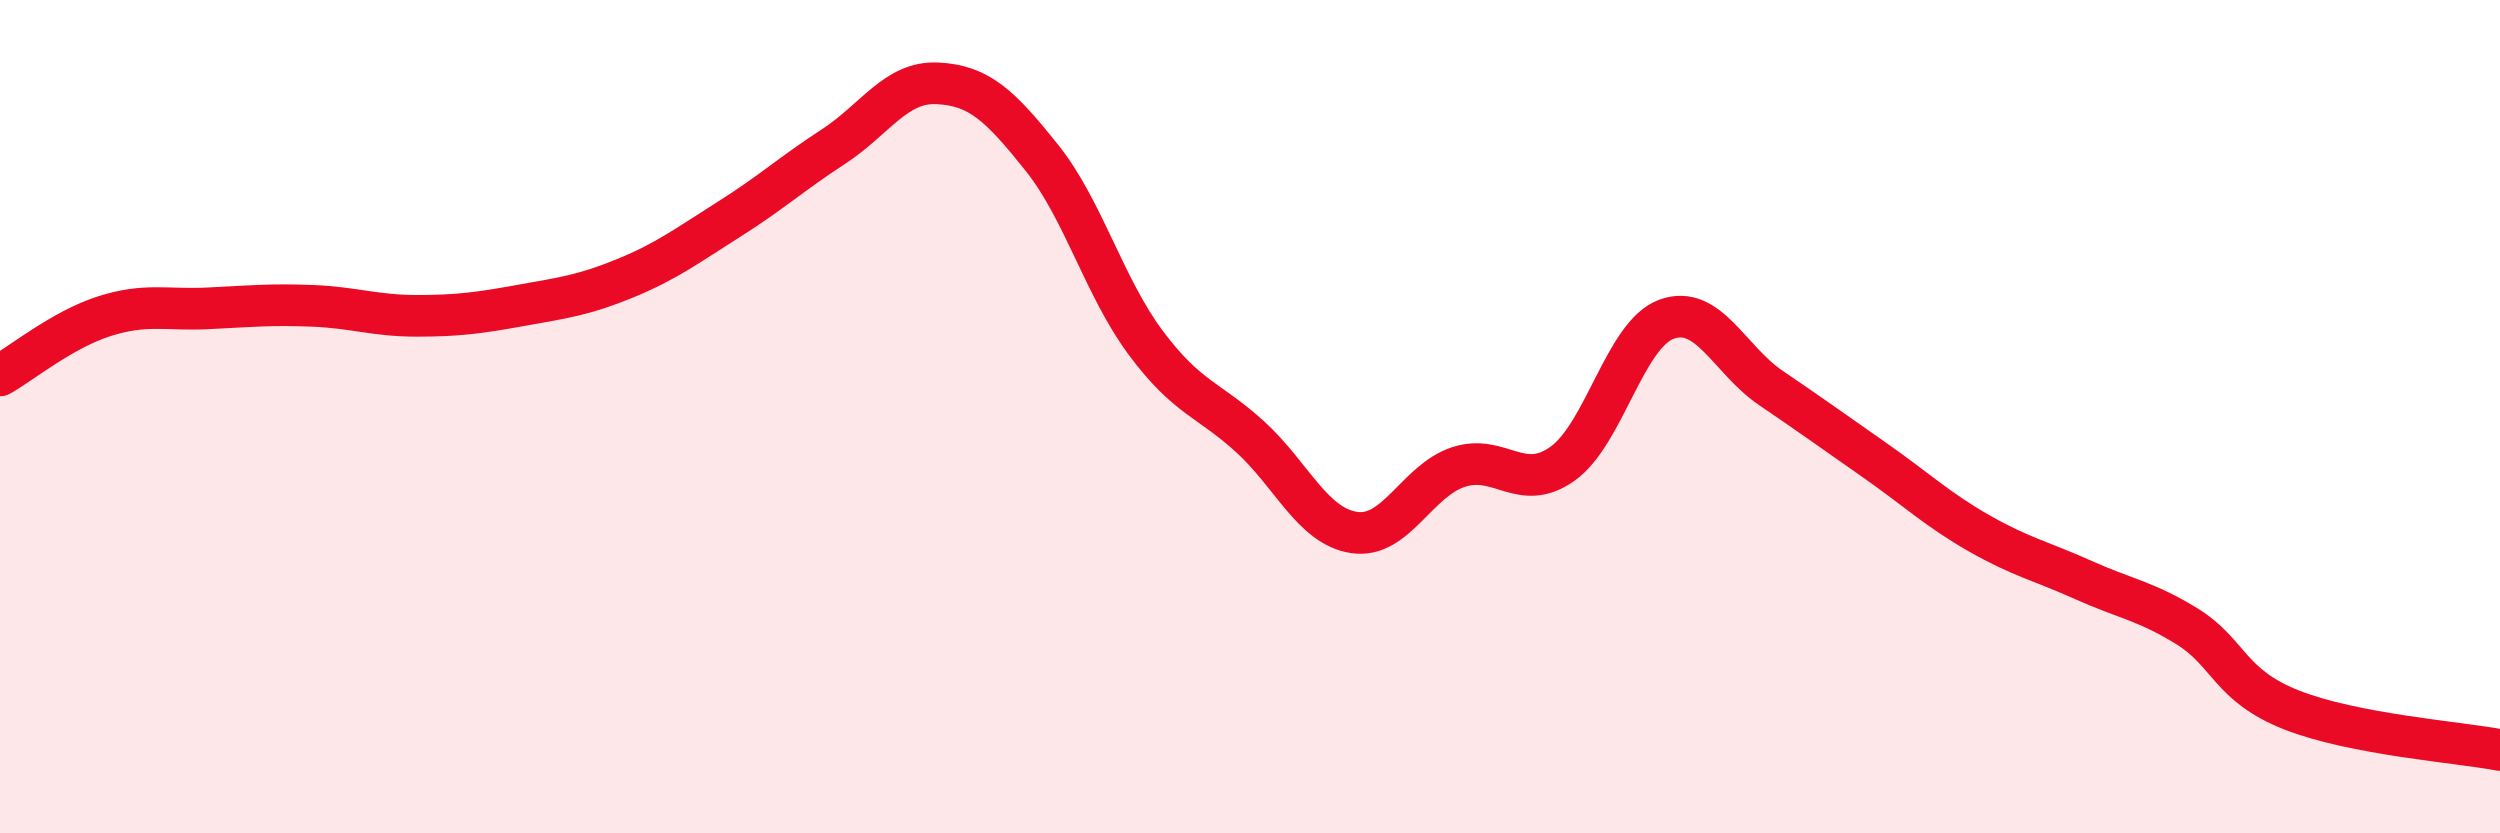 
    <svg width="60" height="20" viewBox="0 0 60 20" xmlns="http://www.w3.org/2000/svg">
      <path
        d="M 0,9.01 C 0.5,8.73 1.5,7.91 2.5,7.59 C 3.5,7.27 4,7.45 5,7.4 C 6,7.35 6.5,7.3 7.5,7.34 C 8.5,7.38 9,7.58 10,7.58 C 11,7.58 11.5,7.51 12.5,7.33 C 13.5,7.15 14,7.09 15,6.68 C 16,6.27 16.5,5.89 17.5,5.26 C 18.5,4.63 19,4.17 20,3.52 C 21,2.87 21.5,1.95 22.5,2 C 23.5,2.05 24,2.53 25,3.78 C 26,5.03 26.5,6.89 27.5,8.23 C 28.5,9.57 29,9.57 30,10.48 C 31,11.39 31.5,12.63 32.5,12.78 C 33.5,12.93 34,11.54 35,11.21 C 36,10.88 36.5,11.84 37.5,11.13 C 38.5,10.42 39,8.02 40,7.66 C 41,7.3 41.5,8.63 42.5,9.31 C 43.5,9.99 44,10.35 45,11.05 C 46,11.75 46.5,12.23 47.5,12.8 C 48.5,13.37 49,13.47 50,13.92 C 51,14.37 51.5,14.42 52.5,15.04 C 53.5,15.66 53.5,16.45 55,17.04 C 56.5,17.63 59,17.81 60,18L60 20L0 20Z"
        fill="#EB0A25"
        opacity="0.1"
        stroke-linecap="round"
        stroke-linejoin="round"
      />
      <path
        d="M 0,9.01 C 0.5,8.73 1.5,7.91 2.5,7.59 C 3.5,7.27 4,7.45 5,7.4 C 6,7.35 6.5,7.3 7.5,7.34 C 8.5,7.38 9,7.58 10,7.58 C 11,7.58 11.5,7.51 12.5,7.33 C 13.5,7.15 14,7.09 15,6.68 C 16,6.27 16.5,5.89 17.5,5.26 C 18.5,4.63 19,4.17 20,3.52 C 21,2.87 21.5,1.95 22.5,2 C 23.5,2.05 24,2.53 25,3.78 C 26,5.03 26.5,6.89 27.5,8.23 C 28.5,9.57 29,9.57 30,10.48 C 31,11.39 31.5,12.63 32.5,12.78 C 33.5,12.93 34,11.54 35,11.21 C 36,10.88 36.5,11.84 37.5,11.13 C 38.5,10.42 39,8.02 40,7.66 C 41,7.3 41.5,8.63 42.5,9.31 C 43.5,9.99 44,10.35 45,11.05 C 46,11.75 46.5,12.23 47.5,12.8 C 48.5,13.37 49,13.47 50,13.92 C 51,14.37 51.5,14.42 52.5,15.04 C 53.5,15.66 53.5,16.45 55,17.04 C 56.5,17.63 59,17.81 60,18"
        stroke="#EB0A25"
        stroke-width="1"
        fill="none"
        stroke-linecap="round"
        stroke-linejoin="round"
      />
    </svg>
  